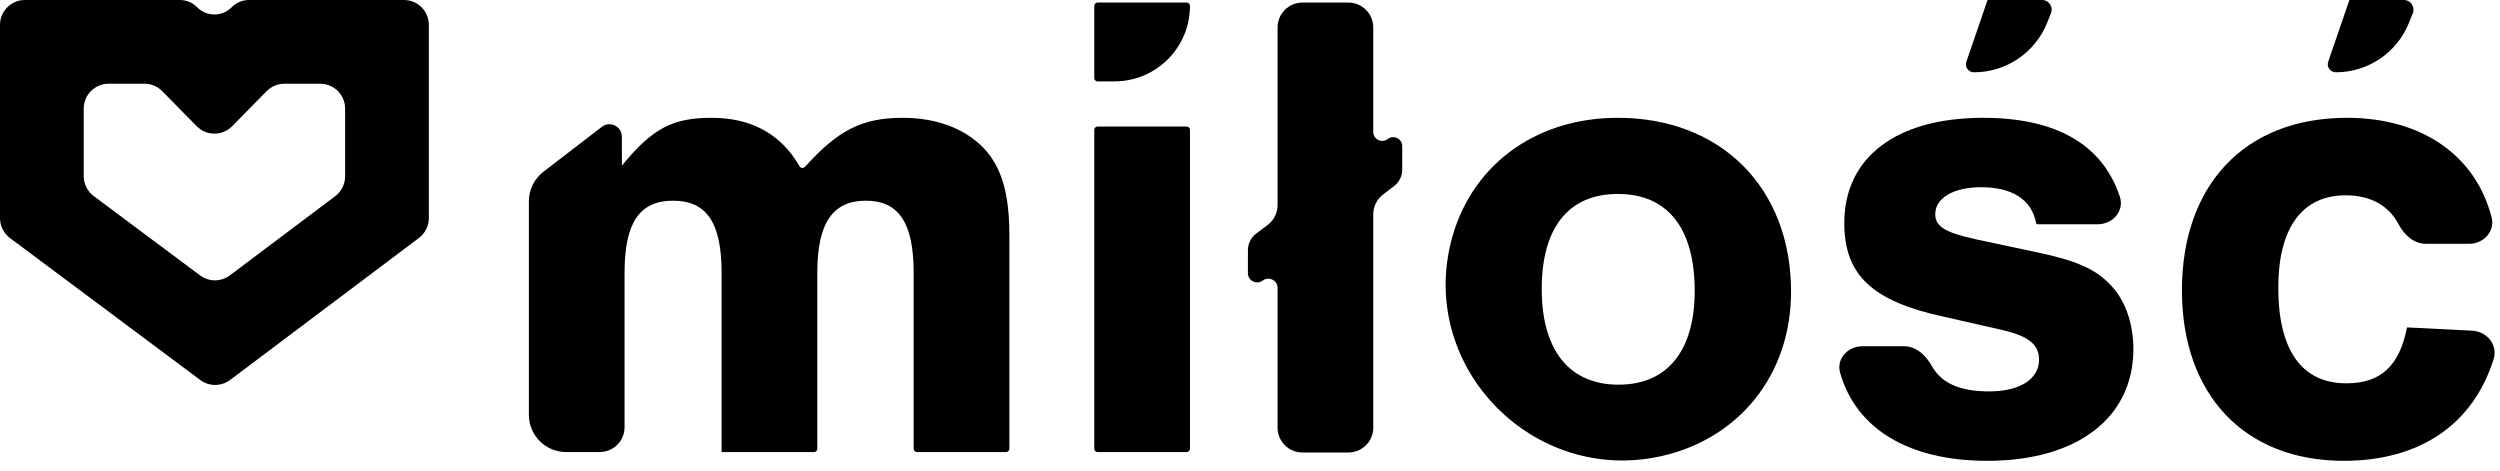 <svg width="228" height="43" viewBox="0 0 228 43" fill="none" xmlns="http://www.w3.org/2000/svg">
<path fill-rule="evenodd" clip-rule="evenodd" d="M0 2.267C0 1.015 1.015 0 2.267 0H16.404C16.996 0 17.564 0.238 17.98 0.66V0.66C18.845 1.541 20.265 1.541 21.131 0.66V0.66C21.546 0.238 22.114 0 22.706 0H36.843C38.095 0 39.11 1.015 39.11 2.267V19.89C39.11 20.602 38.775 21.273 38.206 21.702L20.985 34.652C20.18 35.257 19.073 35.259 18.266 34.657L0.912 21.711C0.338 21.283 0 20.609 0 19.893V2.267ZM9.903 7.636C8.651 7.636 7.636 8.651 7.636 9.903V16.063C7.636 16.779 7.974 17.453 8.547 17.881L18.248 25.117C19.055 25.719 20.162 25.717 20.966 25.112L30.57 17.89C31.139 17.462 31.474 16.791 31.474 16.078V9.903C31.474 8.651 30.459 7.636 29.207 7.636H25.931C25.323 7.636 24.741 7.88 24.314 8.314L21.172 11.51C20.283 12.413 18.827 12.413 17.938 11.51L14.796 8.314C14.37 7.88 13.787 7.636 13.179 7.636H9.903Z" fill="black"/>
<path d="M56.716 15.108C59.481 11.727 61.325 10.744 64.89 10.744C68.454 10.744 71.192 12.163 72.92 15.165C73.023 15.344 73.272 15.37 73.41 15.217C76.455 11.843 78.647 10.744 82.344 10.744C85.417 10.744 87.998 11.727 89.719 13.51C91.379 15.292 92.055 17.689 92.055 21.499V40.922C92.055 41.09 91.919 41.228 91.749 41.228H83.631C83.463 41.228 83.326 41.092 83.326 40.922V24.88C83.326 20.332 81.973 18.303 78.962 18.303C75.95 18.303 74.537 20.332 74.537 24.88V40.922C74.537 41.09 74.401 41.228 74.231 41.228H65.81V24.88C65.81 20.332 64.458 18.303 61.385 18.303C58.312 18.303 56.96 20.332 56.96 24.88V38.96C56.96 40.212 55.944 41.228 54.692 41.228H51.633C49.755 41.228 48.232 39.705 48.232 37.827V18.361C48.232 17.304 48.723 16.308 49.561 15.664L54.89 11.568C55.636 10.995 56.714 11.527 56.715 12.467L56.716 15.108Z" fill="black"/>
<path d="M101.639 7.424C101.639 7.425 101.638 7.425 101.637 7.425H100.102C99.934 7.425 99.797 7.289 99.797 7.12V0.538C99.797 0.37 99.933 0.233 100.102 0.233H108.22C108.388 0.233 108.526 0.369 108.526 0.538C108.526 4.341 105.444 7.423 101.642 7.423C101.641 7.423 101.64 7.424 101.639 7.424V7.424ZM108.22 41.228H100.102C99.934 41.228 99.797 41.092 99.797 40.922V11.847C99.797 11.679 99.933 11.541 100.102 11.541H108.22C108.388 11.541 108.526 11.677 108.526 11.847V40.922C108.526 41.09 108.39 41.228 108.22 41.228Z" fill="black"/>
<path d="M126.562 12.68C127.102 12.265 127.883 12.65 127.883 13.332V15.473C127.883 16.056 127.612 16.607 127.149 16.962L126.128 17.746C125.568 18.175 125.241 18.84 125.241 19.544V39.001C125.241 40.254 124.226 41.269 122.973 41.269H118.781C117.529 41.269 116.514 40.254 116.514 39.001V26.262C116.514 25.566 115.719 25.169 115.161 25.586V25.586C114.604 26.004 113.809 25.607 113.809 24.91V22.814C113.809 22.219 114.09 21.658 114.567 21.3L115.607 20.52C116.178 20.092 116.514 19.42 116.514 18.706V2.502C116.514 1.25 117.529 0.234 118.781 0.234H122.973C124.226 0.234 125.241 1.25 125.241 2.502V12.028C125.241 12.709 126.022 13.095 126.562 12.68V12.68Z" fill="black"/>
<path d="M163.345 26.6C163.345 34.244 158.529 40.06 151.439 41.615C139.905 44.144 129.53 33.685 132.295 22.207C133.957 15.309 139.797 10.744 147.55 10.744C156.953 10.744 163.345 17.136 163.345 26.6ZM140.605 26.355C140.605 31.947 143.125 35.082 147.612 35.082C152.098 35.082 154.557 31.947 154.557 26.539C154.557 20.823 152.098 17.689 147.55 17.689C143.002 17.689 140.605 20.823 140.605 26.355Z" fill="black"/>
<path d="M185.822 20.454C185.761 20.454 185.709 20.41 185.696 20.348C185.288 18.205 183.517 17.074 180.675 17.074C178.155 17.074 176.496 18.058 176.496 19.533C176.496 20.639 177.356 21.192 180.122 21.807L185.592 22.974C189.218 23.712 191.061 24.511 192.352 25.863C193.766 27.215 194.565 29.427 194.565 31.824C194.565 38.093 189.463 42.027 181.228 42.027C174.053 42.027 169.257 39.088 167.816 33.983C167.458 32.713 168.524 31.579 169.843 31.579H173.667C174.769 31.579 175.642 32.416 176.18 33.378C177.064 34.959 178.764 35.696 181.412 35.696C184.178 35.696 185.96 34.59 185.96 32.808C185.96 31.394 184.977 30.657 182.641 30.104L177.233 28.874C170.718 27.461 168.199 25.064 168.199 20.332C168.199 14.37 172.931 10.744 180.859 10.744C187.655 10.744 191.787 13.273 193.331 17.943C193.76 19.24 192.68 20.454 191.314 20.454H185.821H185.822Z" fill="black"/>
<path d="M186.705 2.065L187.051 1.196C187.279 0.623 186.857 0 186.24 0H181.266L179.334 5.623C179.17 6.098 179.523 6.593 180.026 6.593C182.969 6.593 185.615 4.799 186.705 2.065Z" fill="black"/>
<path d="M219.705 2.065L220.051 1.196C220.279 0.623 219.857 0 219.24 0H214.266L212.334 5.623C212.17 6.098 212.523 6.593 213.026 6.593C215.969 6.593 218.615 4.799 219.705 2.065Z" fill="black"/>
<path d="M221.242 22.237C220.139 22.237 219.252 21.409 218.74 20.433C217.851 18.74 216.174 17.812 213.926 17.812C209.931 17.812 207.78 20.823 207.78 26.232C207.78 31.947 209.931 34.959 213.988 34.959C217.109 34.959 218.828 33.374 219.51 29.902C219.515 29.876 219.538 29.86 219.564 29.86L225.468 30.159C226.818 30.228 227.825 31.466 227.418 32.756C225.542 38.709 220.699 42.027 213.742 42.027C204.707 42.027 198.992 36.004 198.992 26.477C198.992 16.951 204.646 10.744 214.049 10.744C220.868 10.744 225.78 14.175 227.235 19.82C227.564 21.1 226.502 22.237 225.18 22.237H221.242Z" fill="black"/>
</svg>
